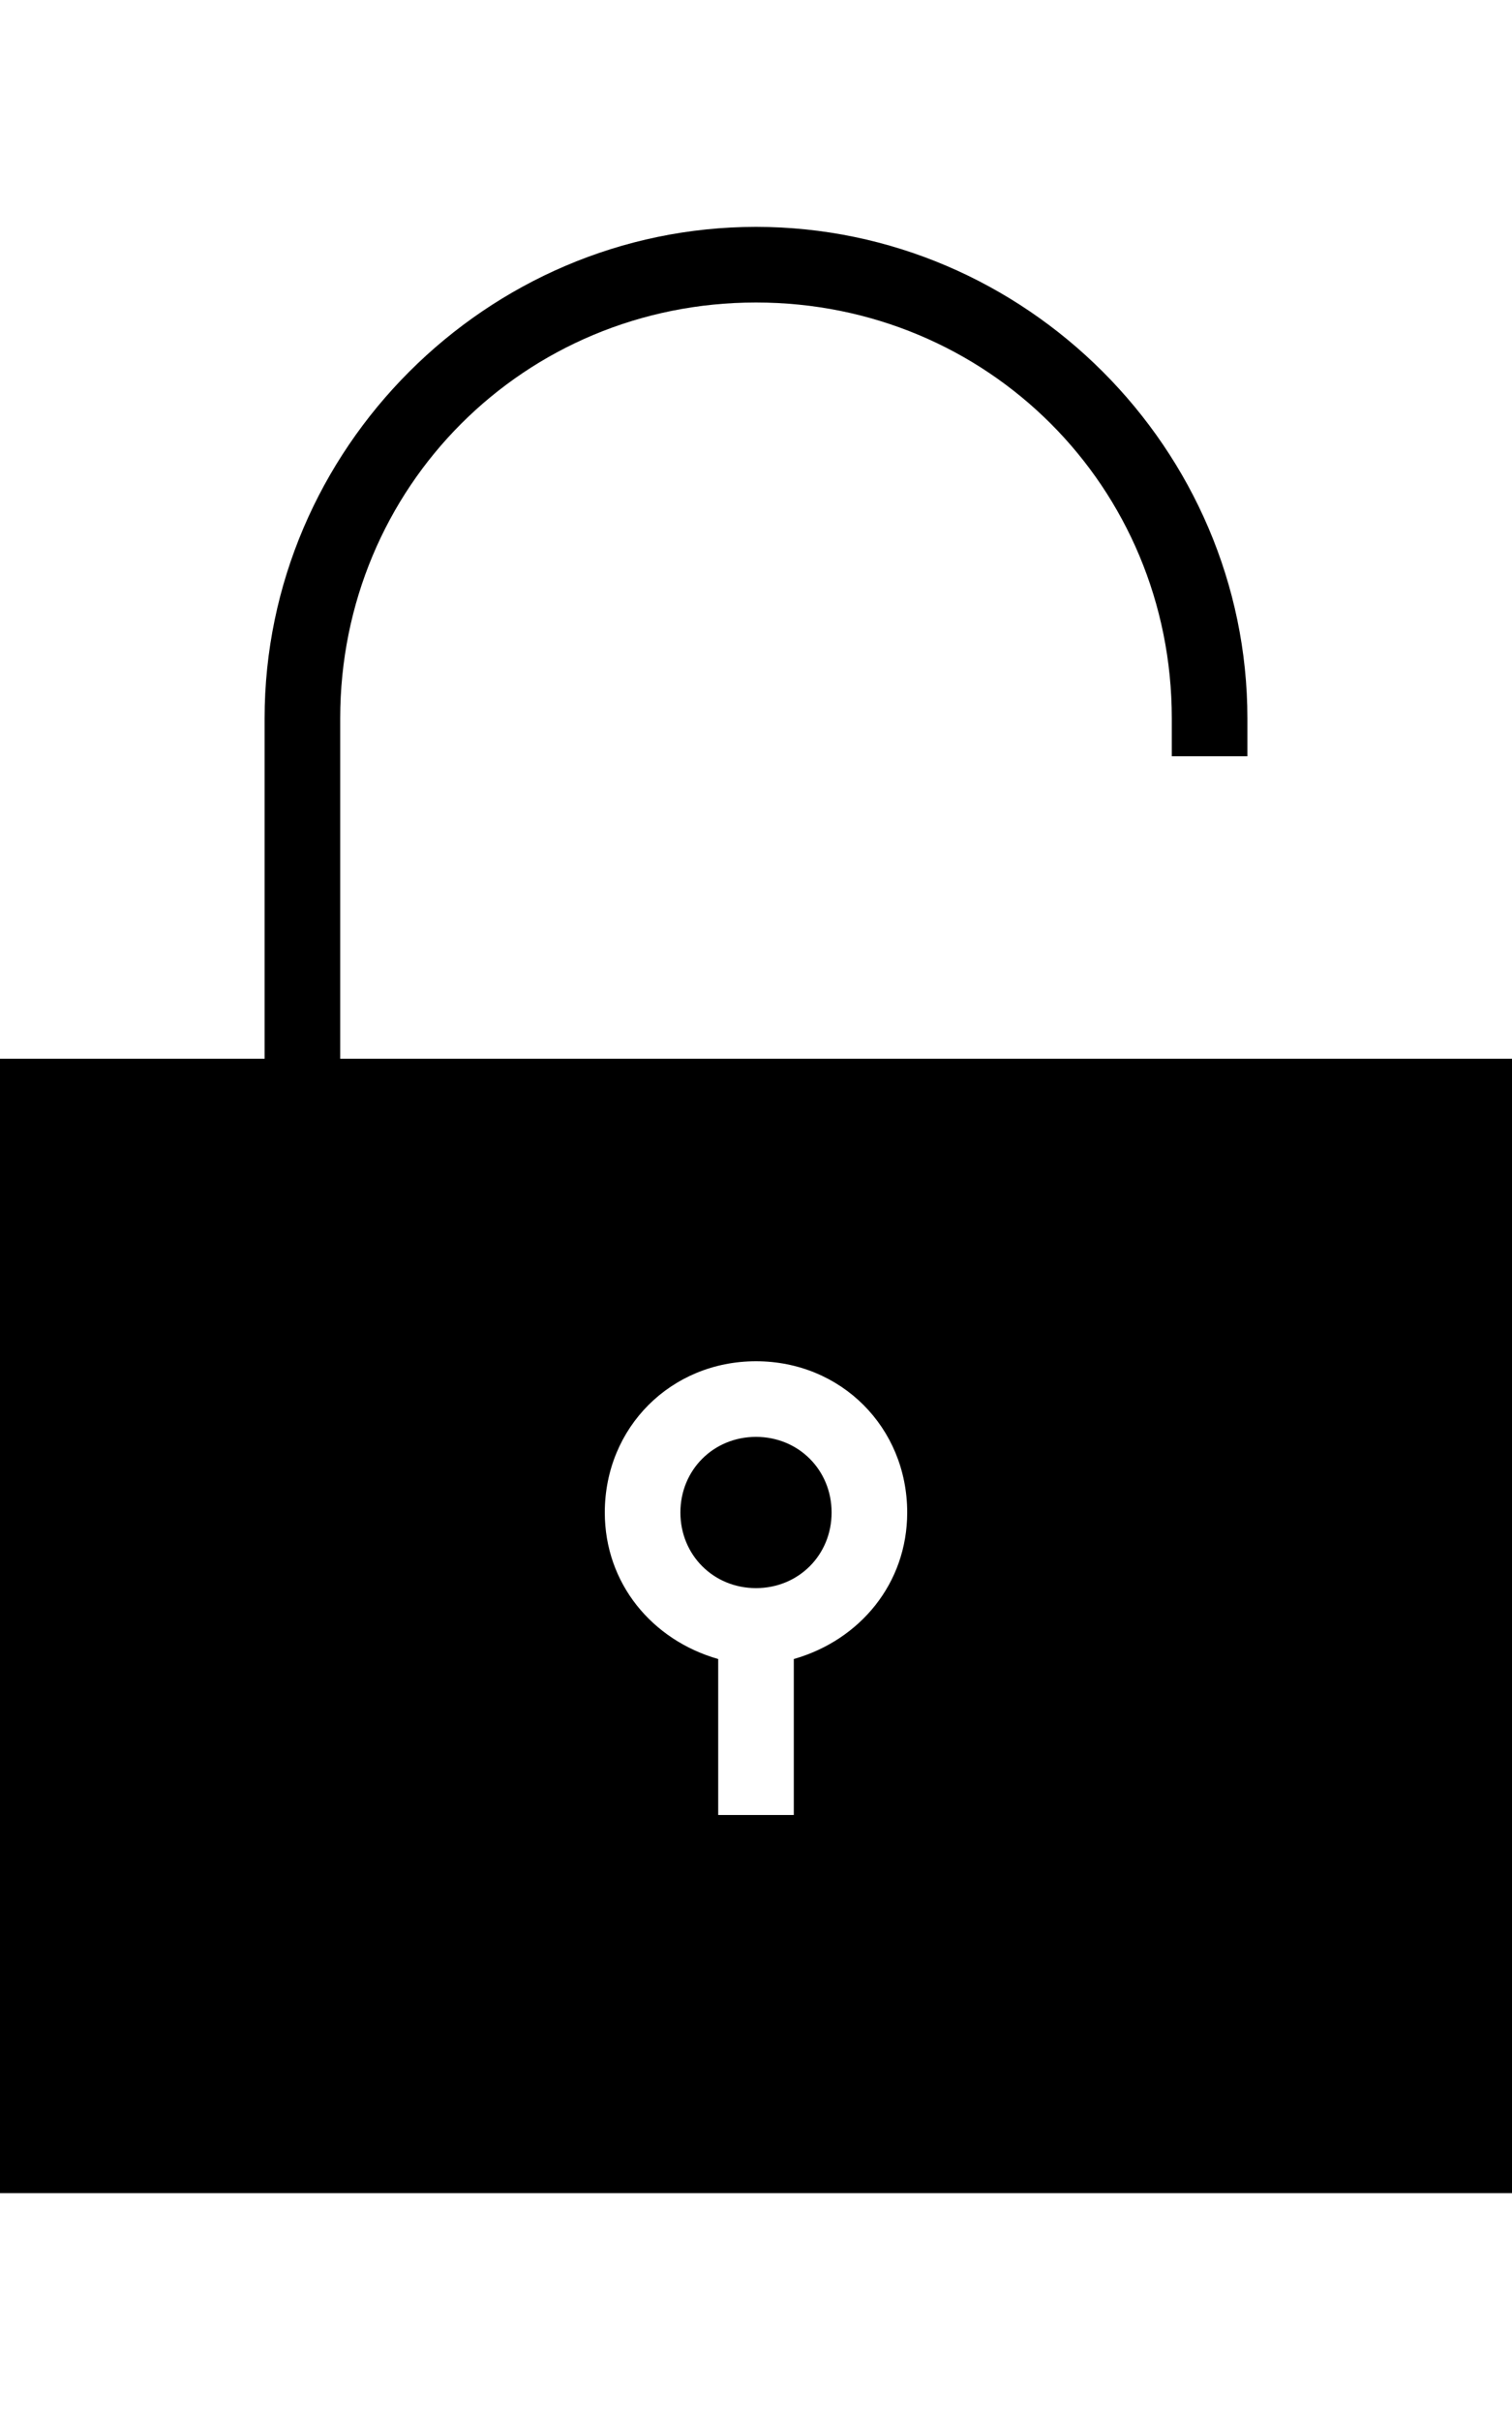 <svg version="1.1" xmlns="http://www.w3.org/2000/svg" xmlns:xlink="http://www.w3.org/1999/xlink" id="ios-unlocked" viewBox="0 0 320 512"><path d="M160 304c9 0 16 7 16 16s-7 16-16 16-16-7-16-16 7-16 16-16zm-88-80h248v240H0V224h56v-72c0-57 47-104 104-104s104 47 104 104v8h-16v-8c0-49-39-88-88-88s-88 39-88 88v72zm96 127c14-4 24-16 24-31 0-18-14-32-32-32s-32 14-32 32c0 15 10 27 24 31v33h16v-33z"/></svg>